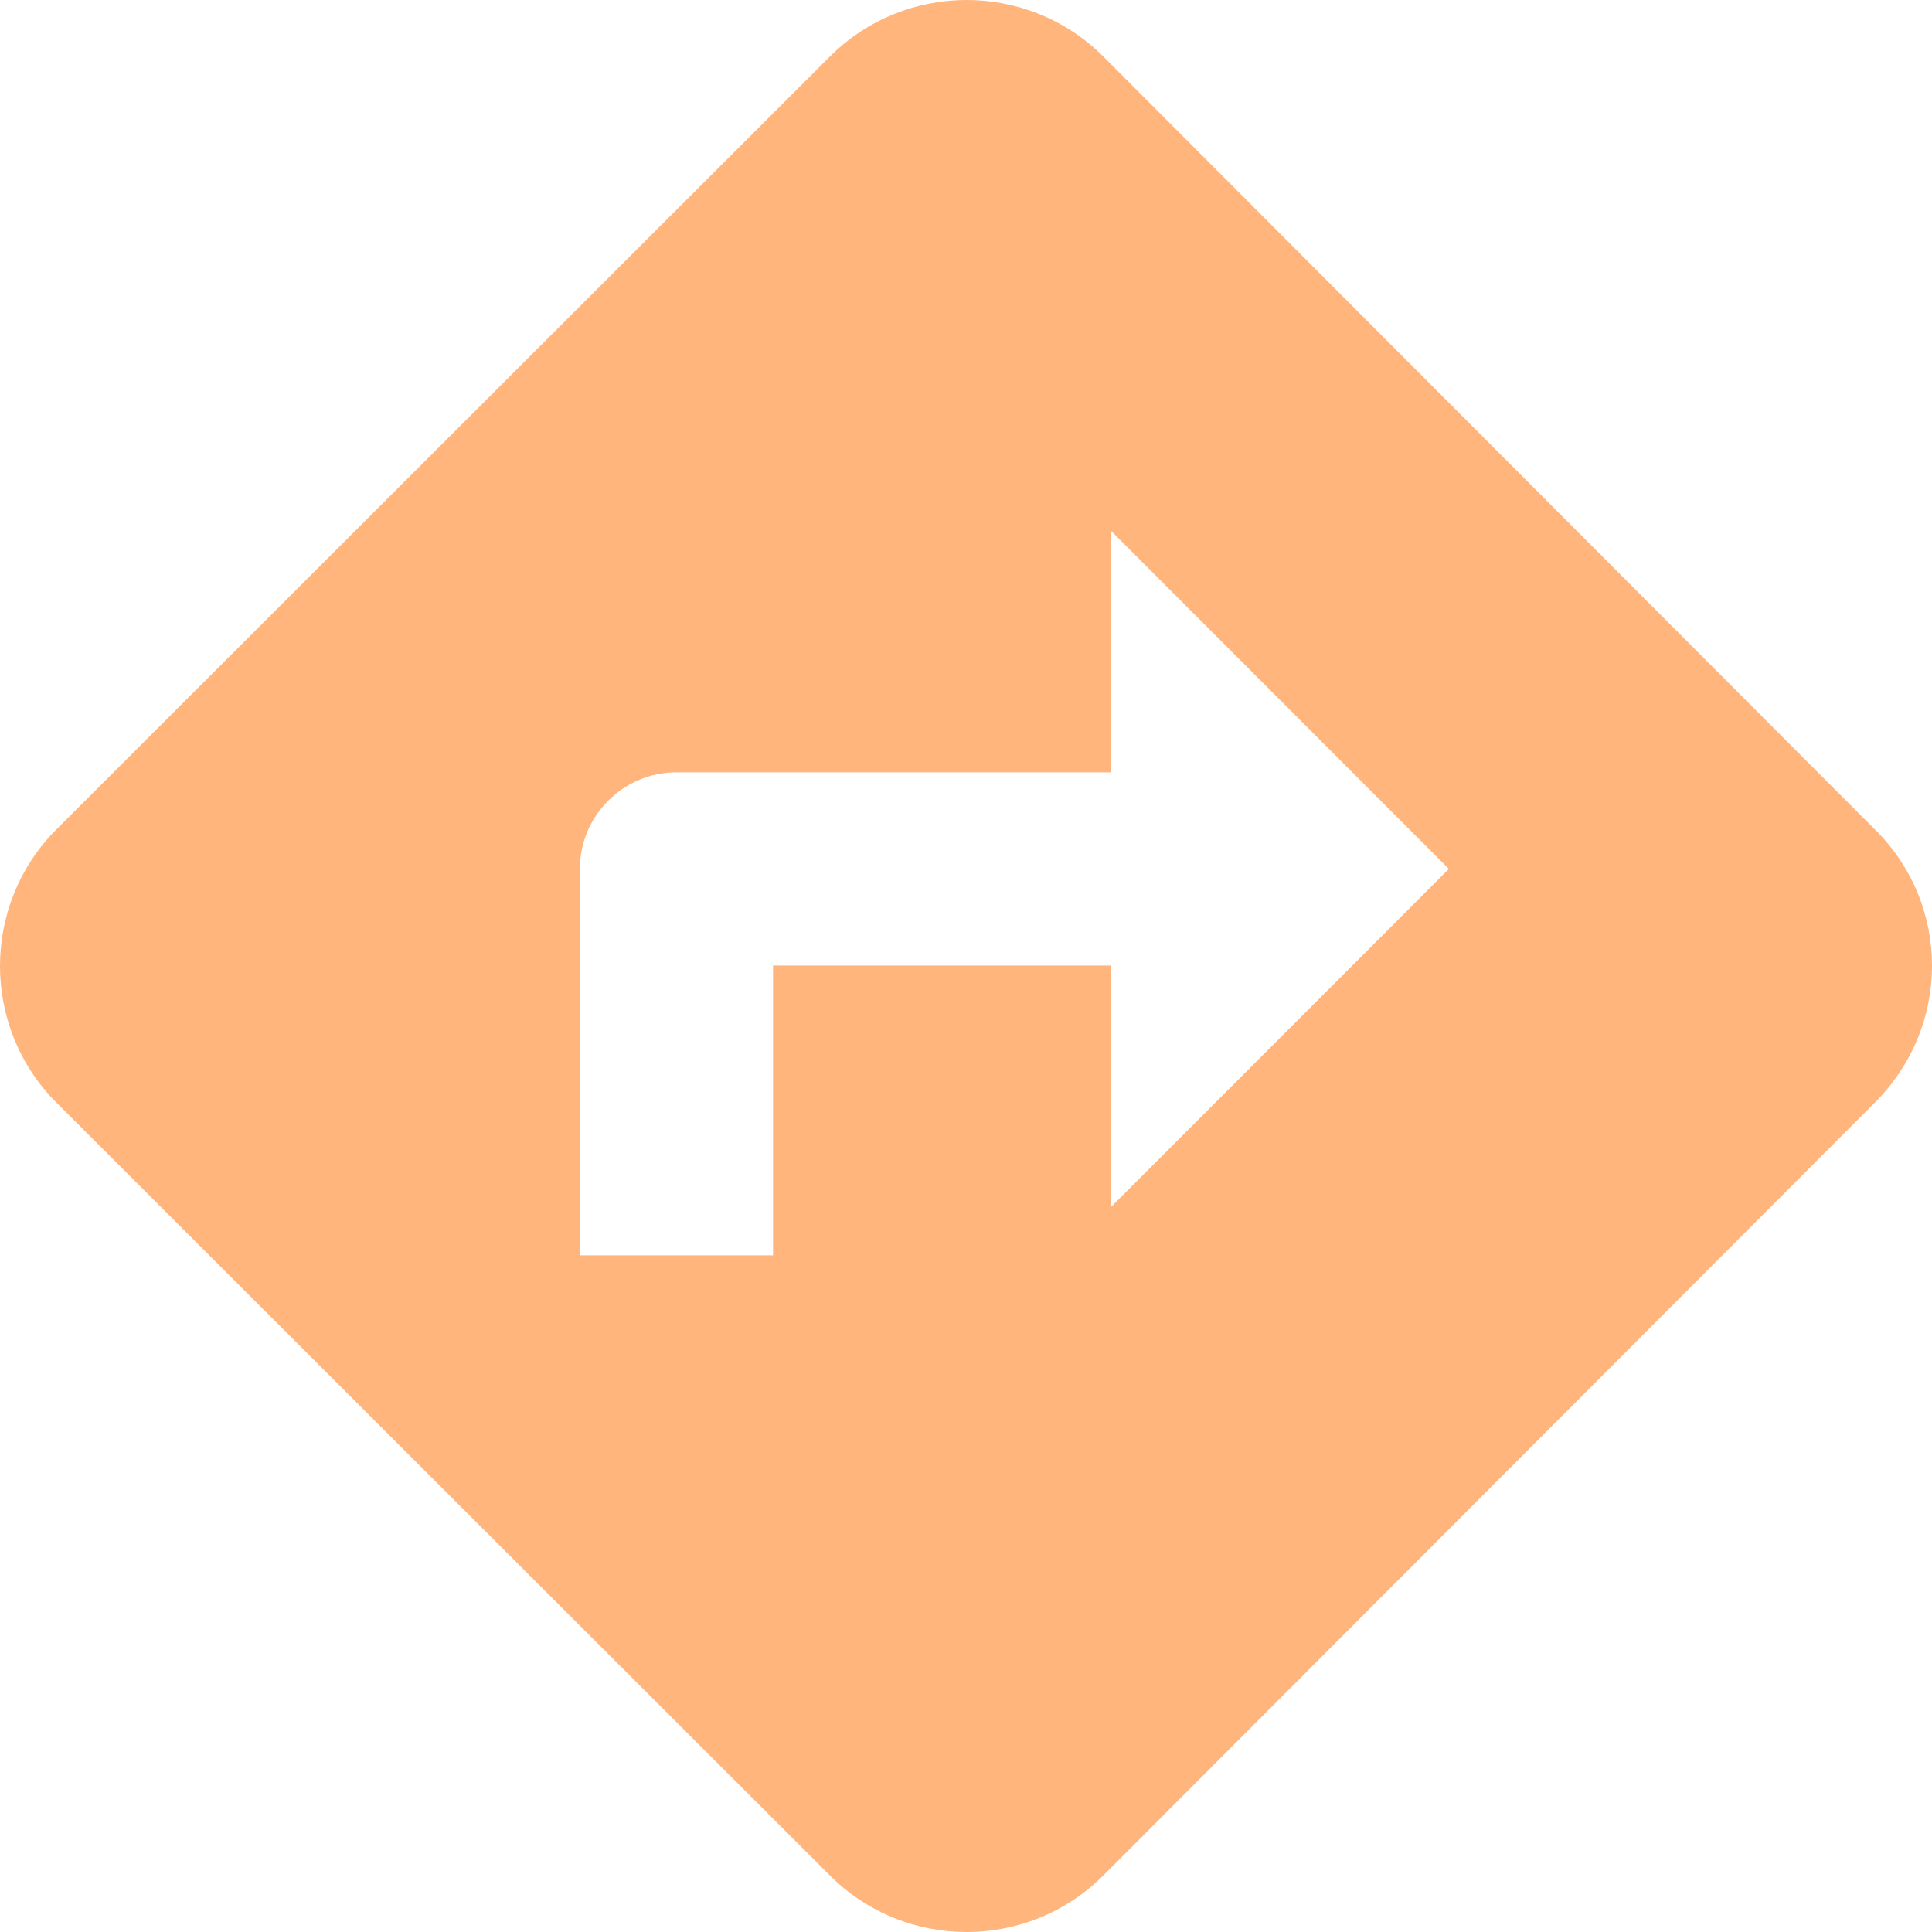 <svg width="16" height="16" viewBox="0 0 16 16" fill="none" xmlns="http://www.w3.org/2000/svg">
<path d="M15.526 6.868L9.137 0.468C8.513 -0.156 7.497 -0.156 6.873 0.468L0.468 6.868C-0.156 7.492 -0.156 8.508 0.468 9.132L6.873 15.532C7.497 16.156 8.513 16.156 9.137 15.532L15.526 9.132C16.158 8.5 16.158 7.492 15.526 6.868ZM9.201 9.996V7.996H6.402V10.396H4.802V7.196C4.802 6.756 5.162 6.396 5.602 6.396H9.201V4.396L11.999 7.196L9.201 9.996Z" fill="#FFB57C"/>
</svg>
